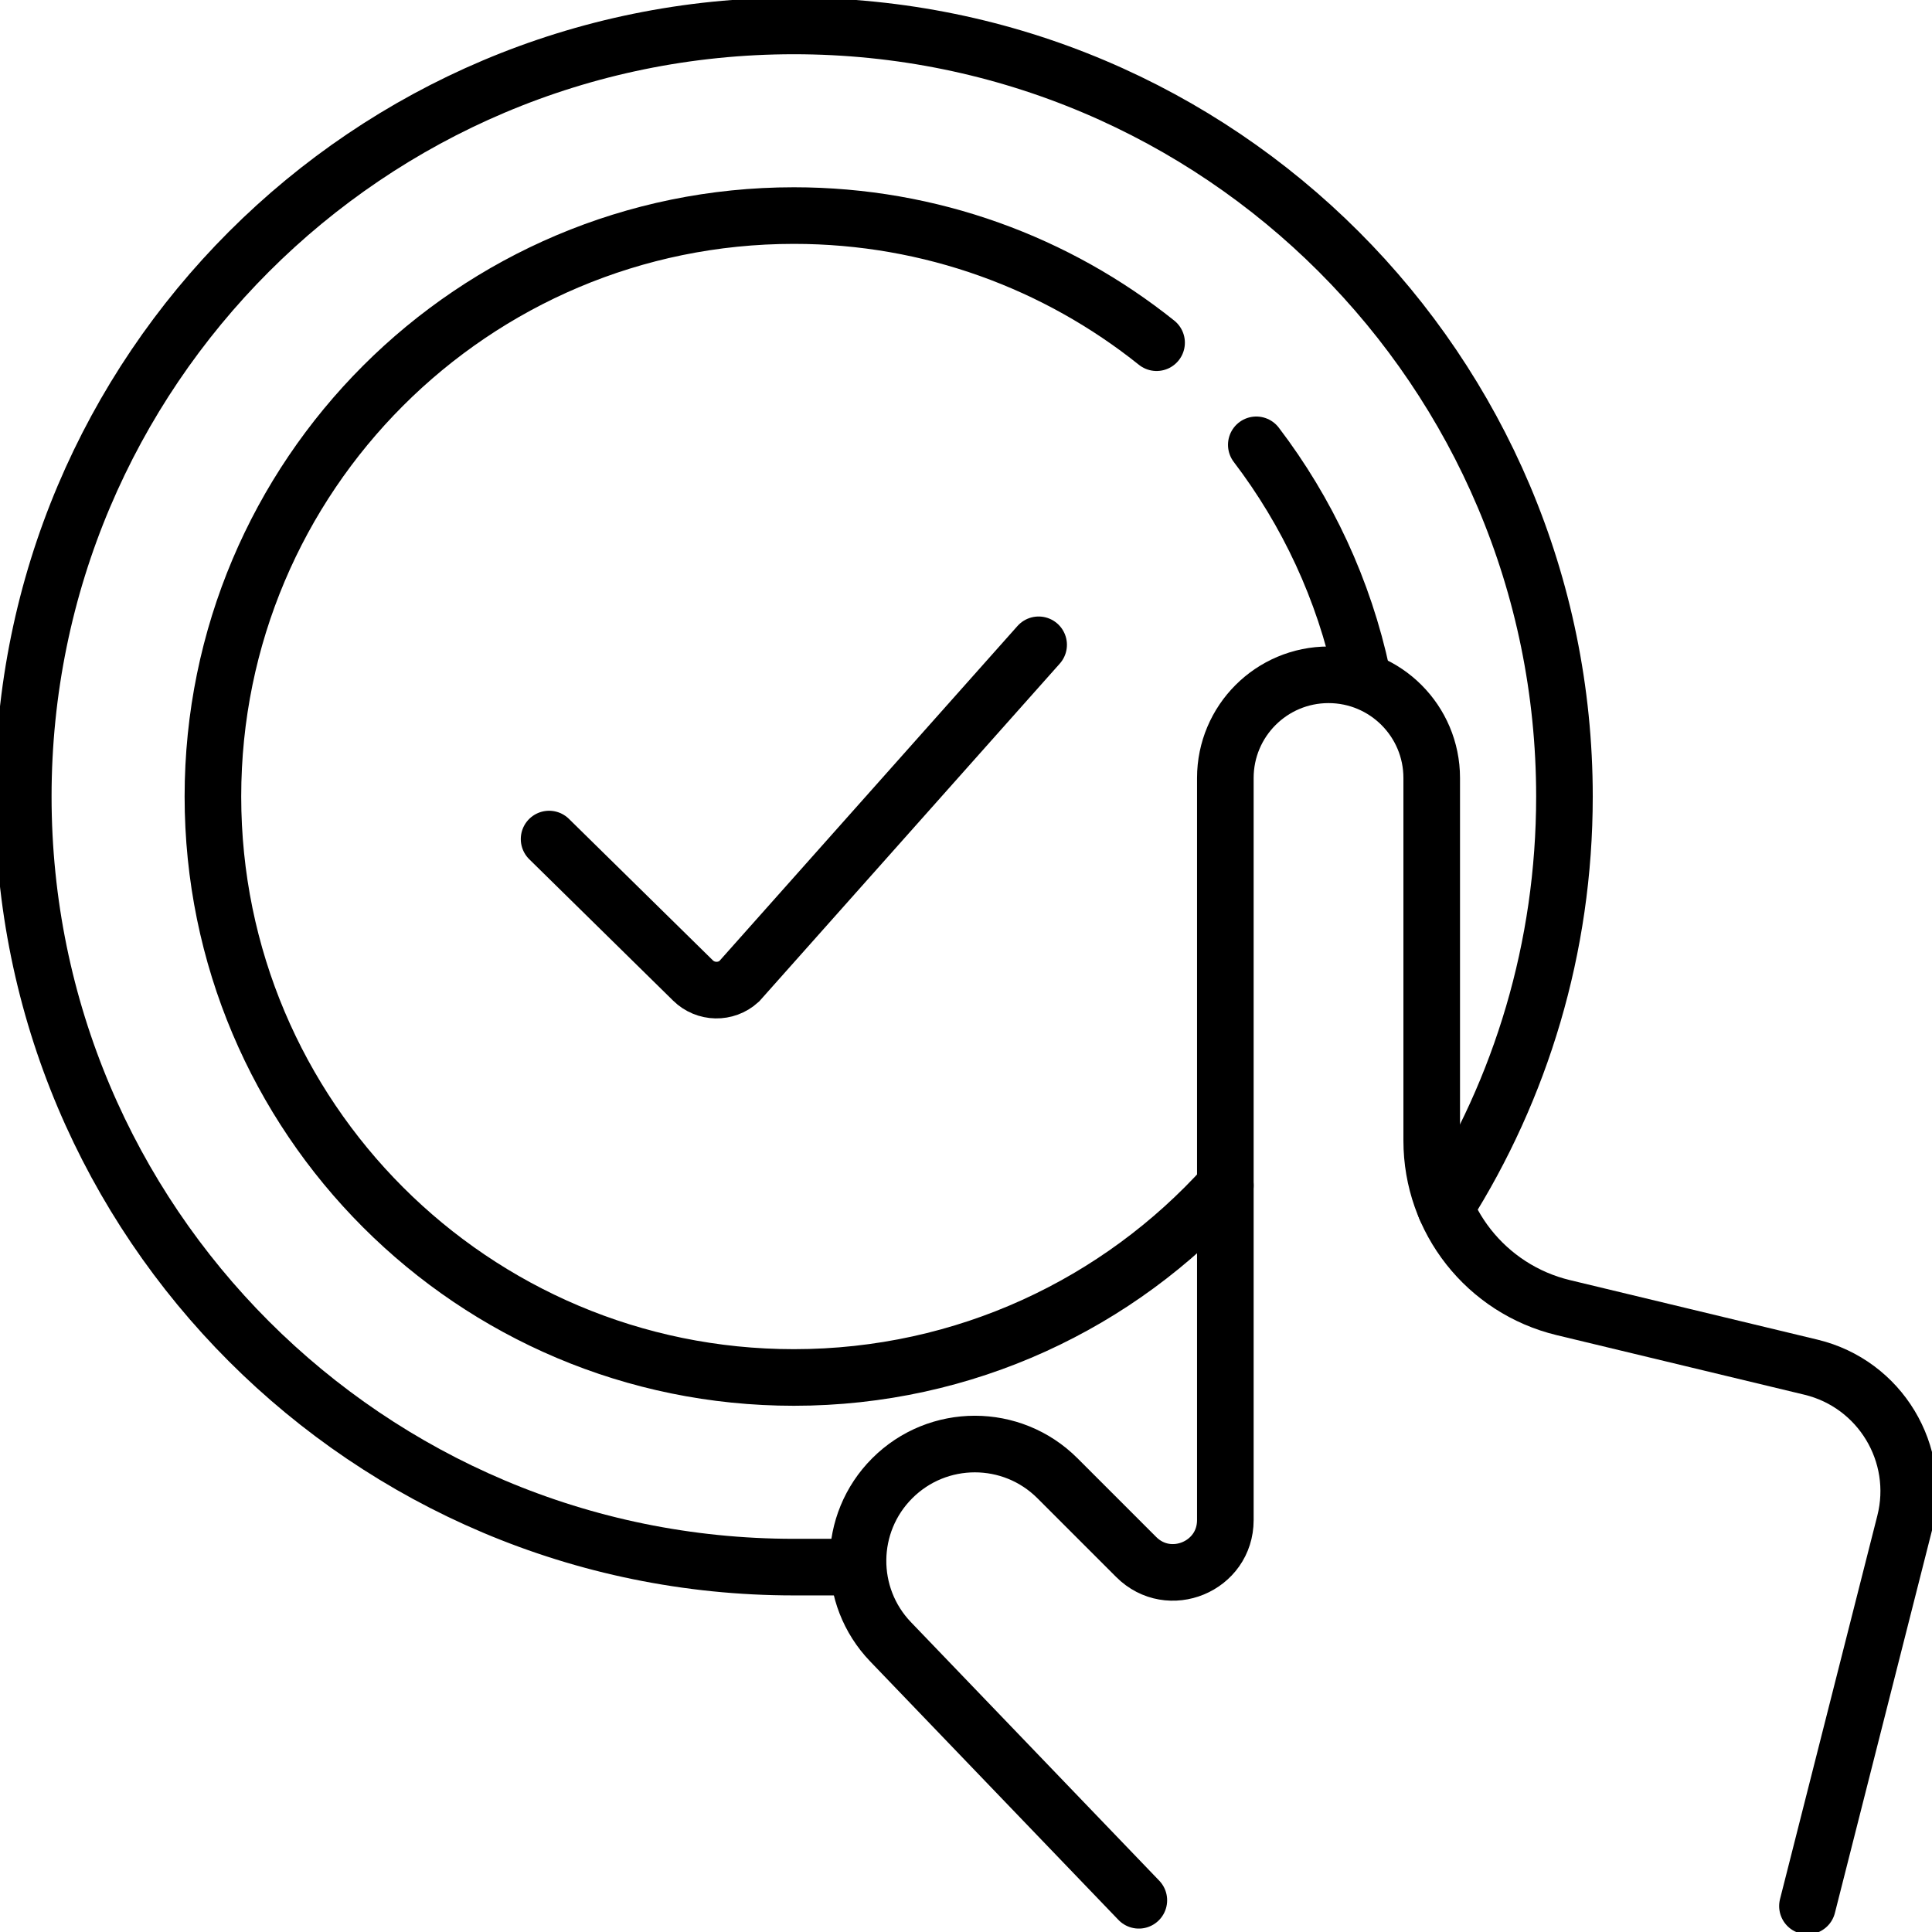 <svg xmlns="http://www.w3.org/2000/svg" id="Layer_1" data-name="Layer 1" viewBox="0 0 512 512"><defs><style>      .cls-1 {        fill: none;        stroke: #000;        stroke-linecap: round;        stroke-miterlimit: 10;        stroke-width: 15px;      }    </style></defs><path class="cls-1" d="M301.803,503.596l-65.789-68.498c-11.677-12.158-11.483-31.423.437-43.342h0c12.092-12.092,31.696-12.092,43.788,0l20.864,20.864c8.718,8.718,23.625,2.544,23.625-9.786v-196.659c0-15.103,12.243-27.346,27.346-27.346h0c15.103,0,27.346,12.243,27.346,27.346v96.098c0,21.043,14.422,39.343,34.881,44.263l65.62,15.779c18.315,4.404,29.499,22.928,24.865,41.187l-25.791,101.625"></path><path class="cls-1" d="M383.076,320.131c19.963-31.55,31.519-68.948,31.519-109.044,0-112.784-91.43-204.214-204.214-204.214S6.167,98.302,6.167,211.087s91.43,204.214,204.214,204.214h15.092"></path><path class="cls-1" d="M145.515,222.358l38.125,37.473c3.368,3.311,8.734,3.42,12.235.25l79.372-89.201"></path><path class="cls-1" d="M332.932,117.884c13.482,17.701,23.218,38.41,28.022,60.944"></path><path class="cls-1" d="M324.732,314.175c-28.177,31.236-68.971,50.869-114.35,50.869-85.028,0-153.957-68.929-153.957-153.957S125.353,57.129,210.381,57.129c36.364,0,69.783,12.607,96.125,33.689"></path></svg>